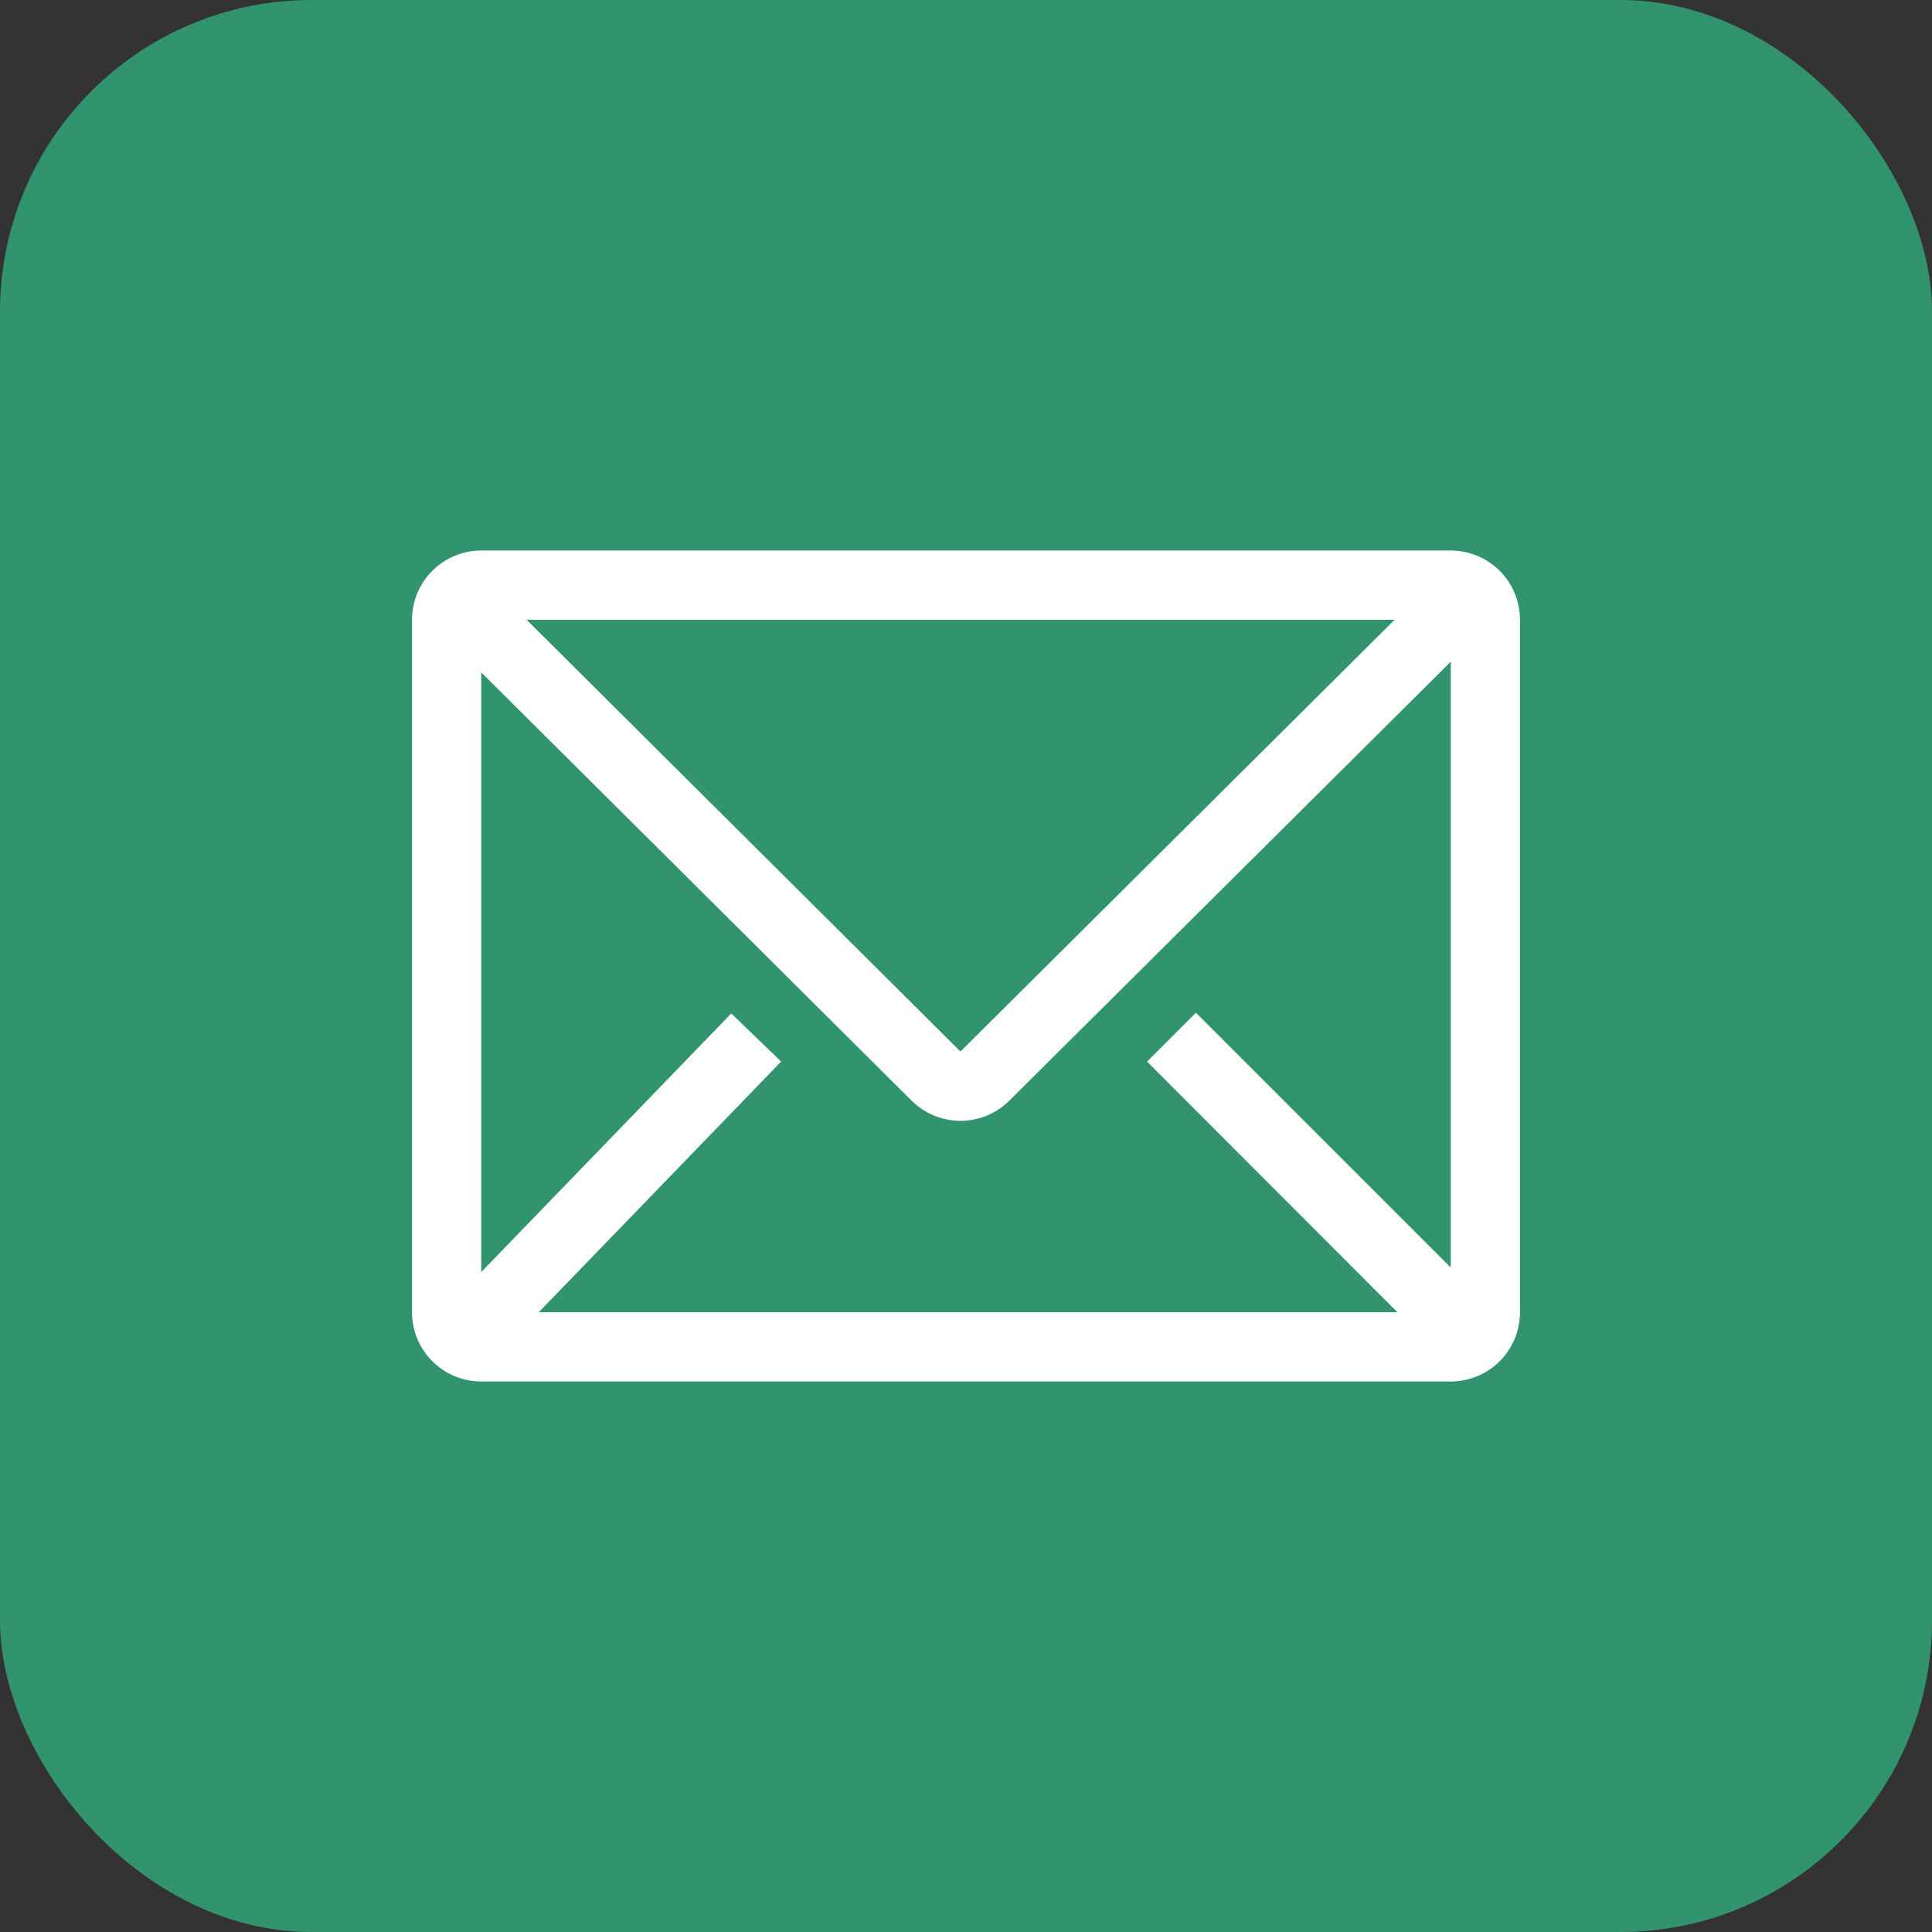 <svg width="62" height="62" viewBox="0 0 62 62" fill="none" xmlns="http://www.w3.org/2000/svg">
<rect x="0" y="0" width="62" height="62" fill="#333333" stroke="none"/>
<rect width="62" height="62" rx="10" fill="#32936F"/>
<g clip-path="url(#clip0_1510_893)">
<path d="M46.556 17.667H15.444C14.855 17.667 14.29 17.901 13.873 18.318C13.456 18.735 13.222 19.3 13.222 19.889V42.111C13.222 42.701 13.456 43.266 13.873 43.683C14.29 44.099 14.855 44.334 15.444 44.334H46.556C47.145 44.334 47.71 44.099 48.127 43.683C48.544 43.266 48.778 42.701 48.778 42.111V19.889C48.778 19.3 48.544 18.735 48.127 18.318C47.71 17.901 47.145 17.667 46.556 17.667ZM44.844 42.111H17.289L25.067 34.067L23.467 32.523L15.444 40.822V21.578L29.256 35.322C29.672 35.736 30.235 35.969 30.822 35.969C31.409 35.969 31.973 35.736 32.389 35.322L46.556 21.234V40.678L38.378 32.5L36.811 34.067L44.844 42.111ZM16.9 19.889H44.755L30.822 33.745L16.9 19.889Z" fill="white"/>
</g>
<defs>
<clipPath id="clip0_1510_893">
<rect width="40" height="40" fill="white" transform="translate(11 11)"/>
</clipPath>
</defs>
</svg>
